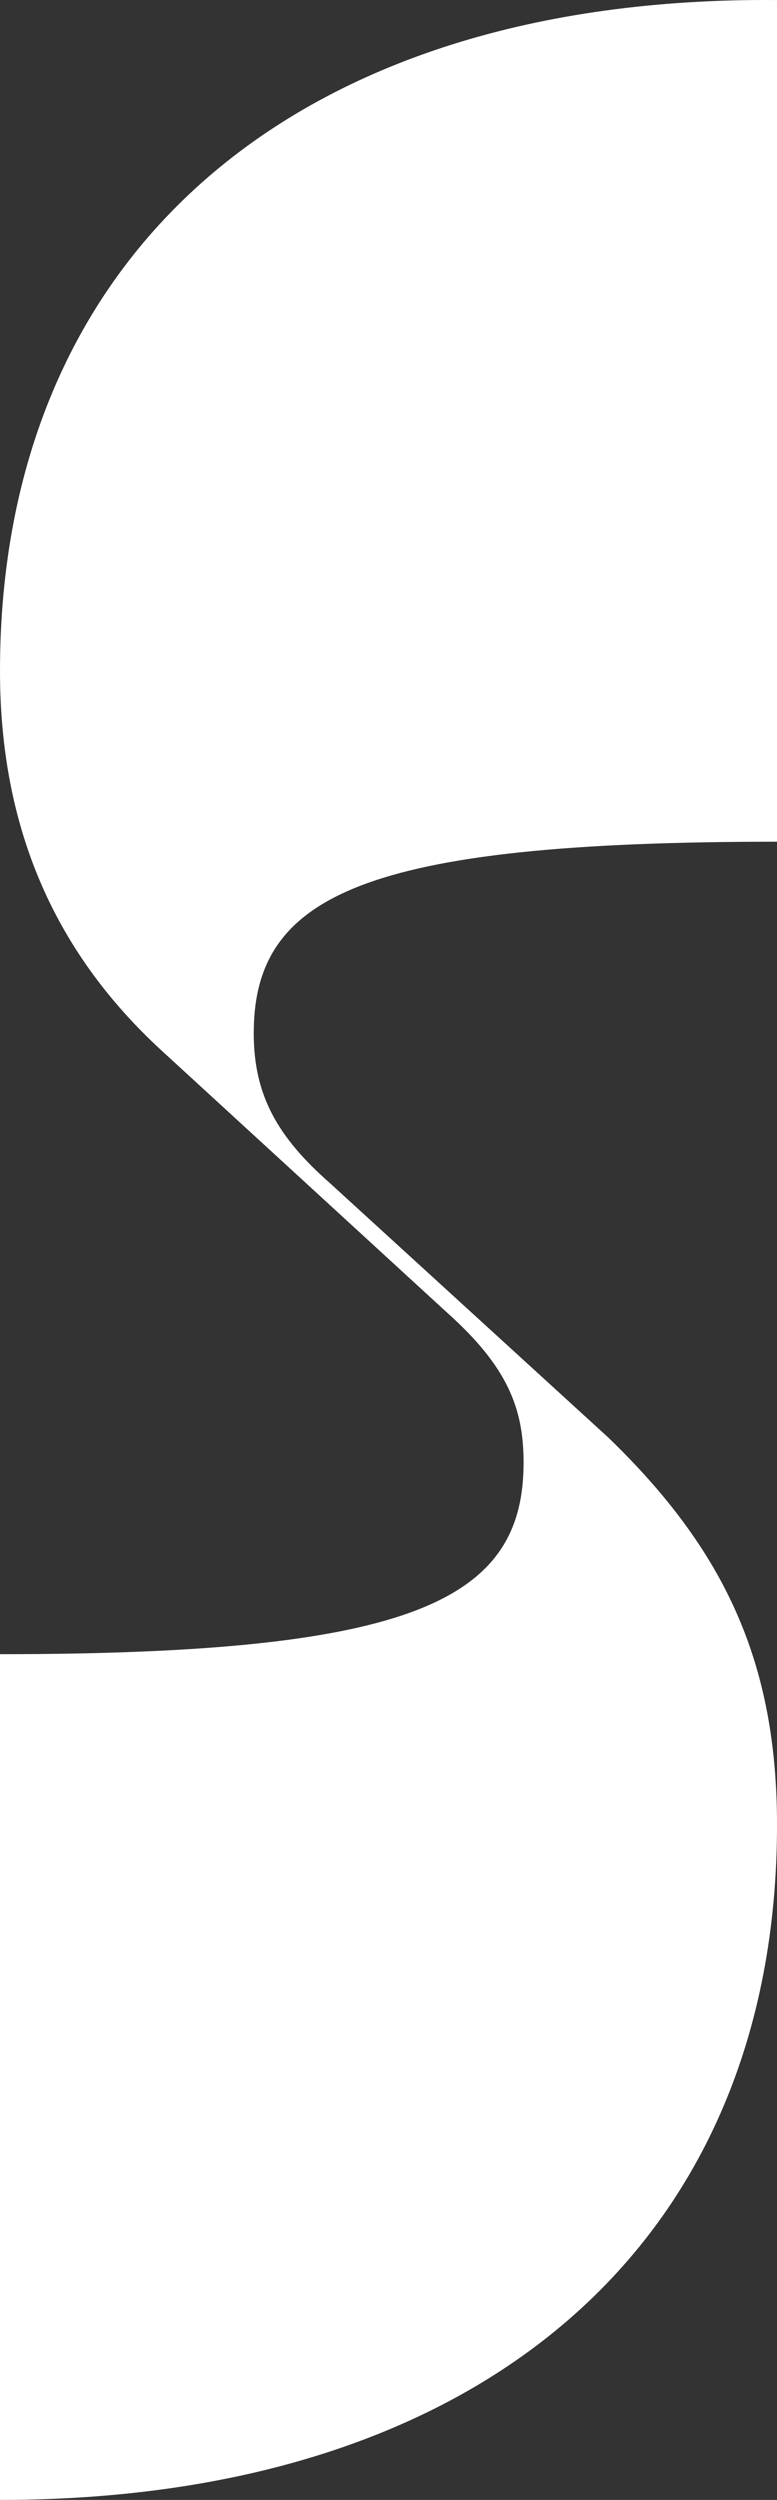 <svg xmlns="http://www.w3.org/2000/svg" width="448" height="1440" viewBox="0 0 448 1440">
  <rect x="0" y="0" width="448" height="1440" fill="#333333" stroke="none"/>
  <g id="Groupe_2768" data-name="Groupe 2768" transform="translate(0 1440) rotate(-90)">
    <path id="Tracé_7750" data-name="Tracé 7750" d="M0,0C0,278.618,148.794,448,388.76,448c93.6,0,158.379-30.062,223.27-97.36l146.364-160.3C784.764,160.3,808.8,146.3,844.75,146.3,924,146.3,955.16,208.883,955.16,448h484.813c2.363-278.447-146.454-448-386.419-448-88.809,0-160.72,30.23-218.365,92.805L684.031,257.635c-31.253,34.978-55.193,44.252-86.469,44.252-79.133,0-110.408-62.774-110.408-301.887Z" fill="#fff"/>
  </g>
</svg>
